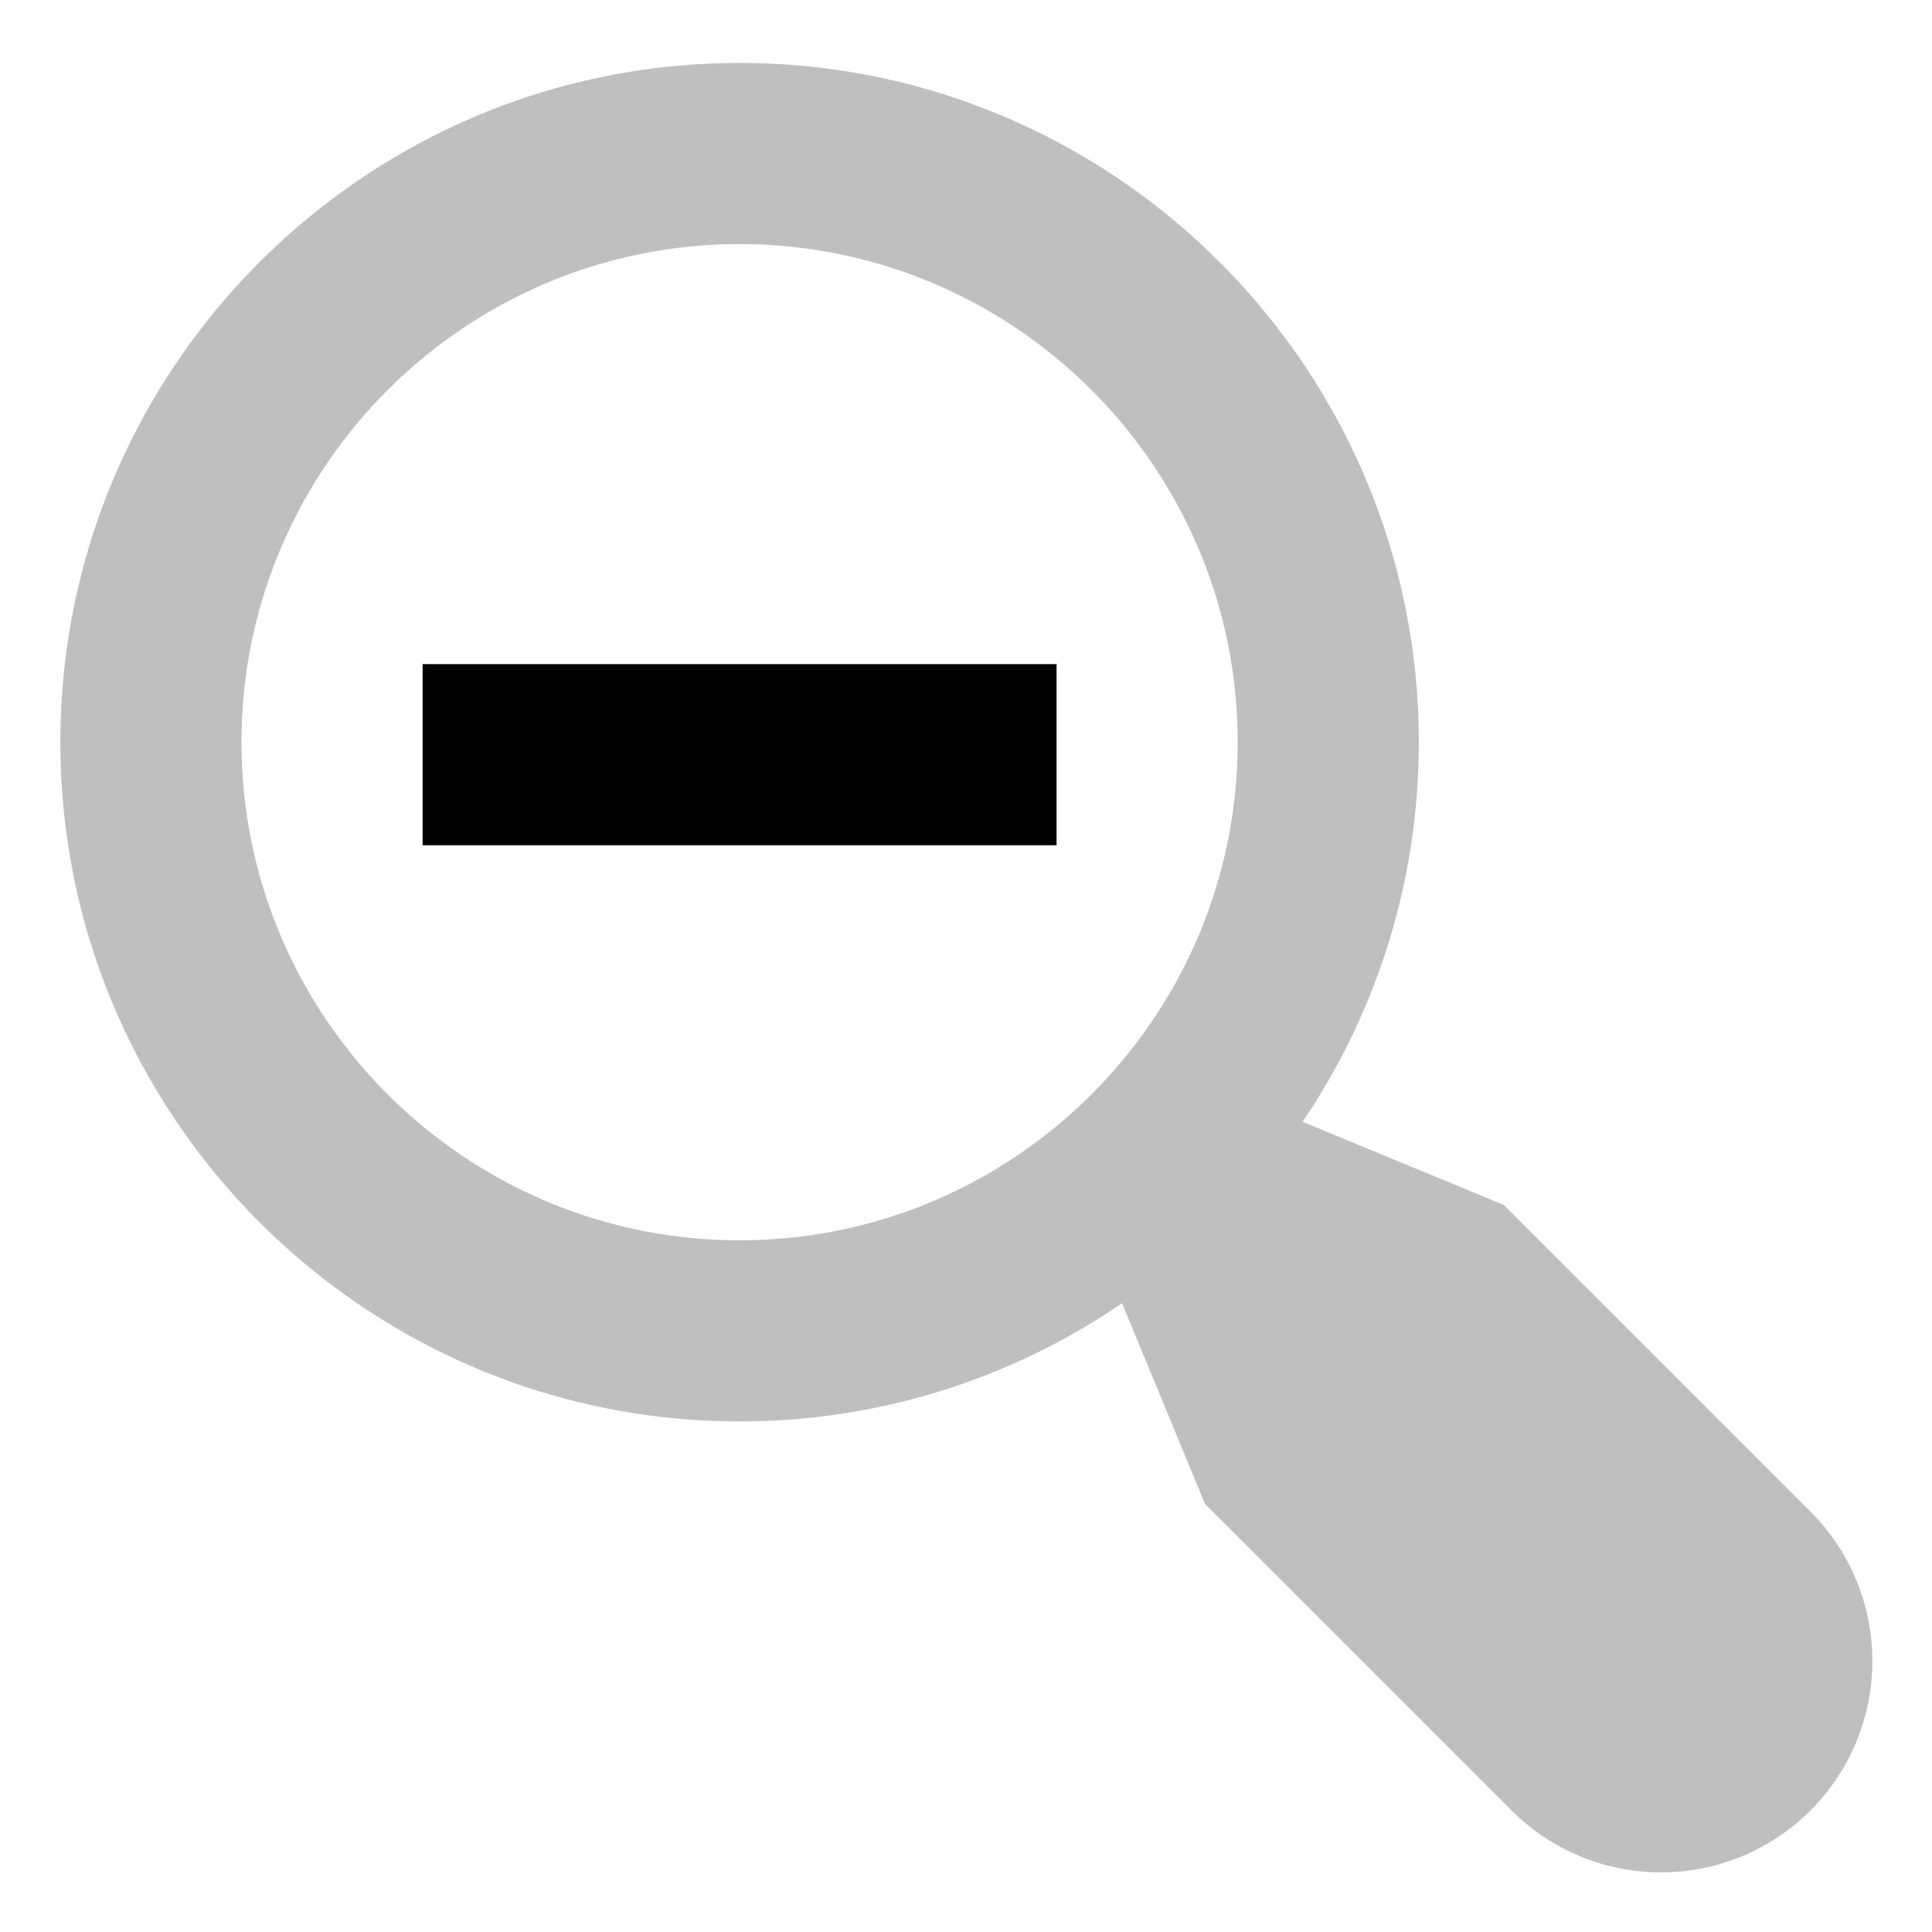 <svg xmlns="http://www.w3.org/2000/svg" viewBox="0 0 512 512">
  <rect width="168" height="48" x="112" y="176" fill="currentColor"/>
  <path fill="currentColor" d="M479.598,400.402l-81.084-81.084-53.32-22.029A178.975,178.975,0,0,0,376,196.686c0-99.252-80.748-180-180-180s-180,80.748-180,180,80.748,180,180,180a178.971,178.971,0,0,0,101.357-31.329l21.962,53.157,81.084,81.084a56,56,0,1,0,79.195-79.195ZM64,196.686c0-72.785,59.215-132,132-132s132,59.215,132,132-59.215,132-132,132S64,269.472,64,196.686Z" opacity=".25"/>
</svg>
